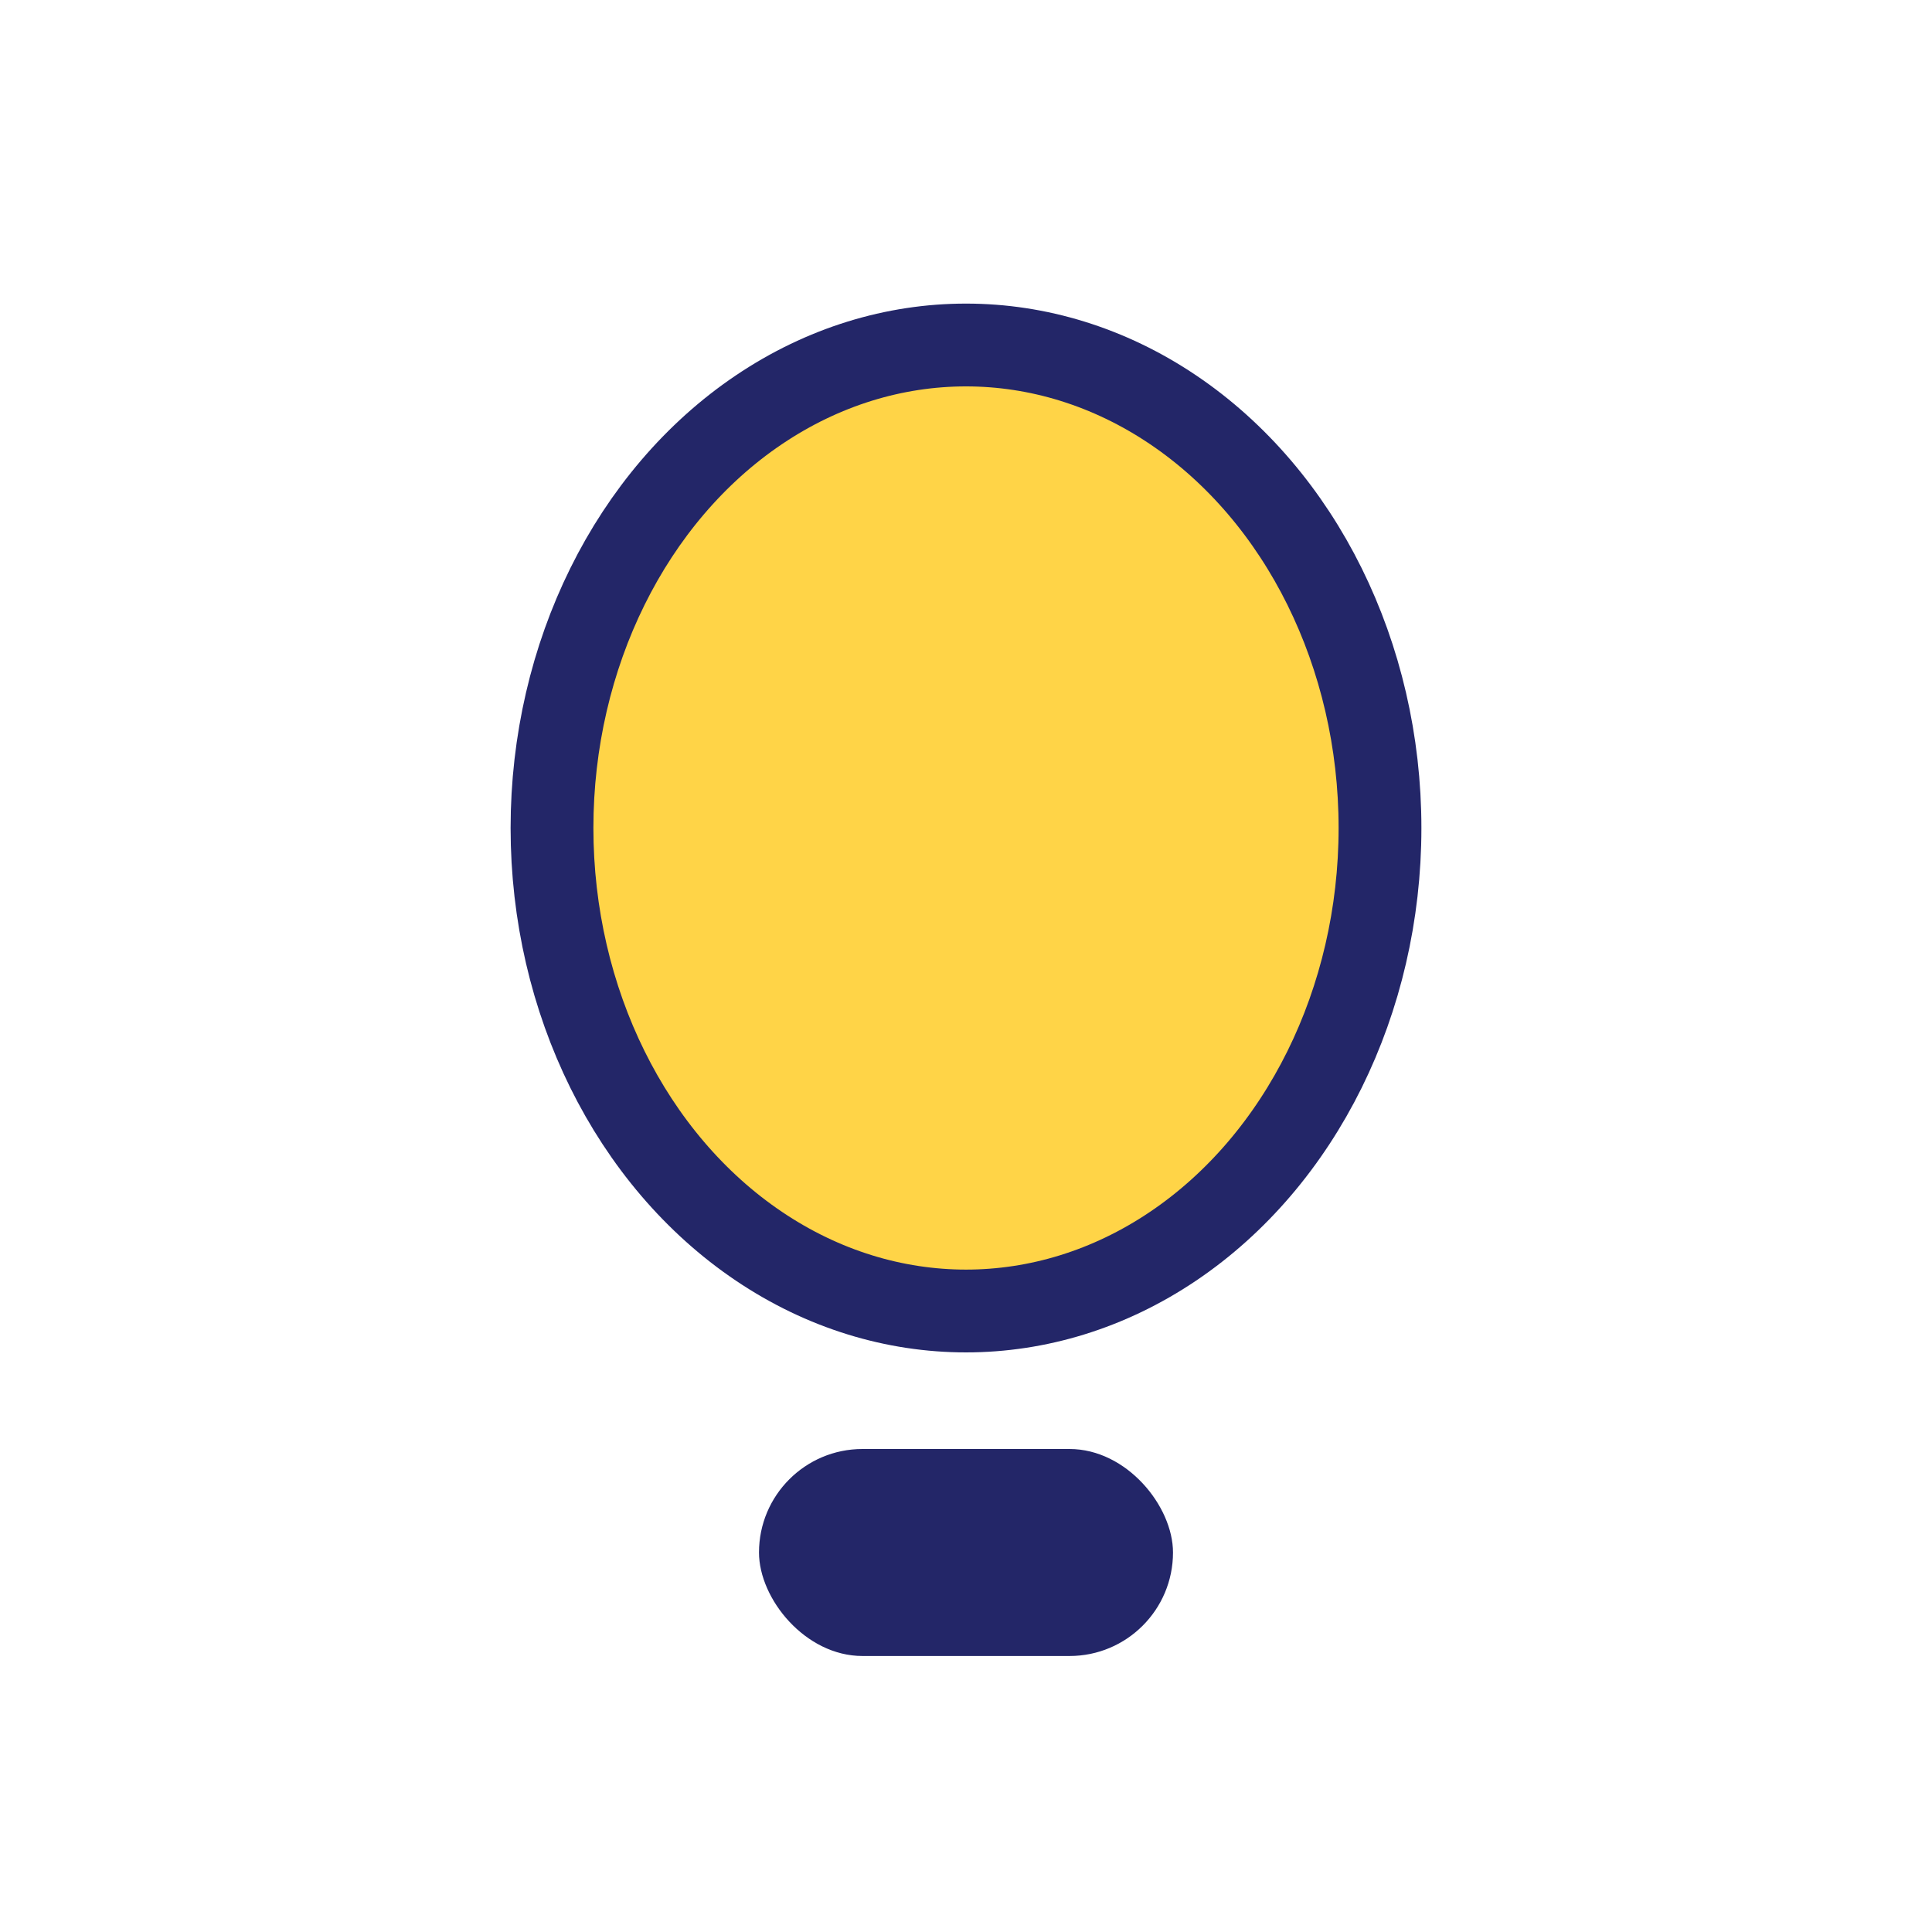 <?xml version="1.0" encoding="UTF-8"?>
<svg xmlns="http://www.w3.org/2000/svg" width="28" height="28" viewBox="0 0 28 28"><ellipse cx="14" cy="12" rx="6" ry="7" fill="#FFD447" stroke="#232668" stroke-width="1.2"/><rect x="11" y="21" width="6" height="3" rx="1.5" fill="#232668"/></svg>